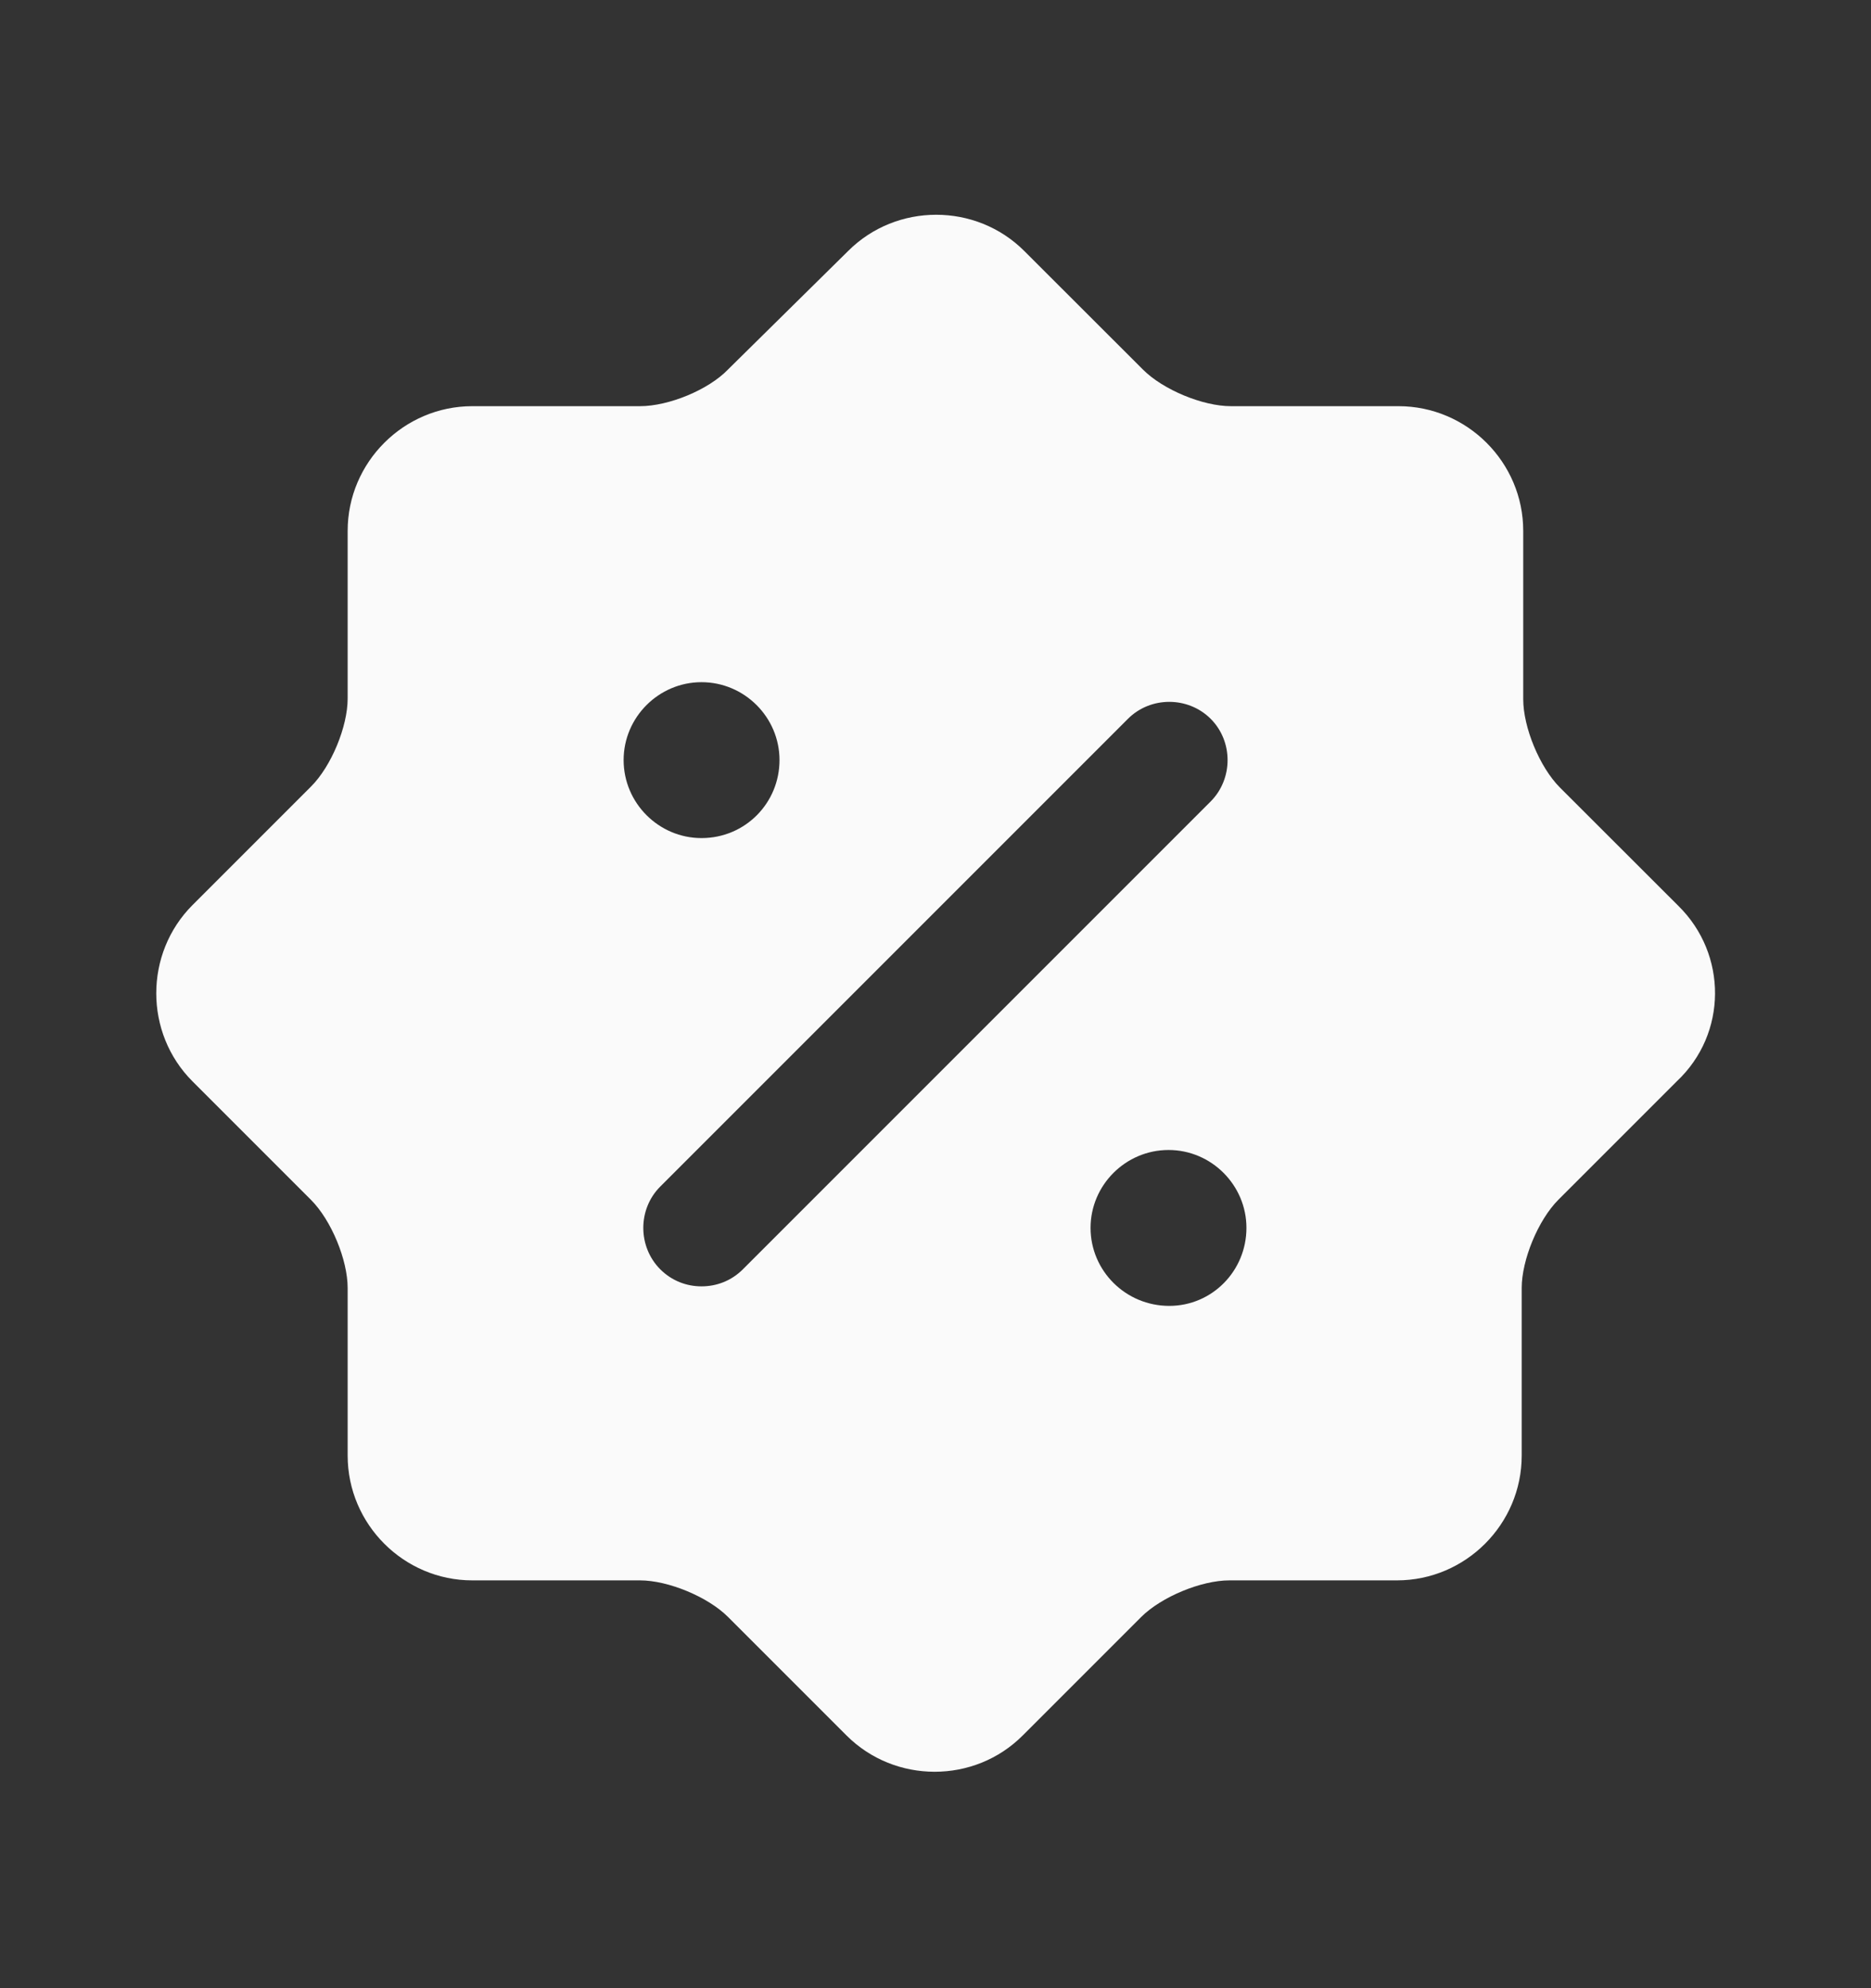 <svg xmlns="http://www.w3.org/2000/svg" width="16" height="17" viewBox="0 0 16 17" fill="none"><rect x="0" y="0" width="16" height="17" fill="#333333" stroke="none"/><path d="M14.353 7.746L13.339 6.733C13.166 6.559 13.026 6.219 13.026 5.979V4.539C13.026 3.953 12.546 3.473 11.959 3.473H10.526C10.286 3.473 9.946 3.333 9.773 3.159L8.759 2.146C8.346 1.733 7.666 1.733 7.253 2.146L6.226 3.159C6.059 3.333 5.719 3.473 5.473 3.473H4.039C3.453 3.473 2.973 3.953 2.973 4.539V5.973C2.973 6.213 2.833 6.553 2.659 6.726L1.646 7.739C1.233 8.153 1.233 8.833 1.646 9.246L2.659 10.259C2.833 10.433 2.973 10.773 2.973 11.013V12.446C2.973 13.033 3.453 13.513 4.039 13.513H5.473C5.713 13.513 6.053 13.653 6.226 13.826L7.239 14.839C7.653 15.253 8.333 15.253 8.746 14.839L9.759 13.826C9.933 13.653 10.273 13.513 10.513 13.513H11.946C12.533 13.513 13.013 13.033 13.013 12.446V11.013C13.013 10.773 13.153 10.433 13.326 10.259L14.339 9.246C14.773 8.839 14.773 8.159 14.353 7.746ZM5.333 6.499C5.333 6.133 5.633 5.833 5.999 5.833C6.366 5.833 6.666 6.133 6.666 6.499C6.666 6.866 6.373 7.166 5.999 7.166C5.633 7.166 5.333 6.866 5.333 6.499ZM6.353 10.853C6.253 10.953 6.126 10.999 5.999 10.999C5.873 10.999 5.746 10.953 5.646 10.853C5.453 10.659 5.453 10.339 5.646 10.146L9.646 6.146C9.839 5.953 10.159 5.953 10.353 6.146C10.546 6.339 10.546 6.659 10.353 6.853L6.353 10.853ZM9.999 11.166C9.626 11.166 9.326 10.866 9.326 10.499C9.326 10.133 9.626 9.833 9.993 9.833C10.359 9.833 10.659 10.133 10.659 10.499C10.659 10.866 10.366 11.166 9.999 11.166Z" fill="#FAFAFA"></path></svg>